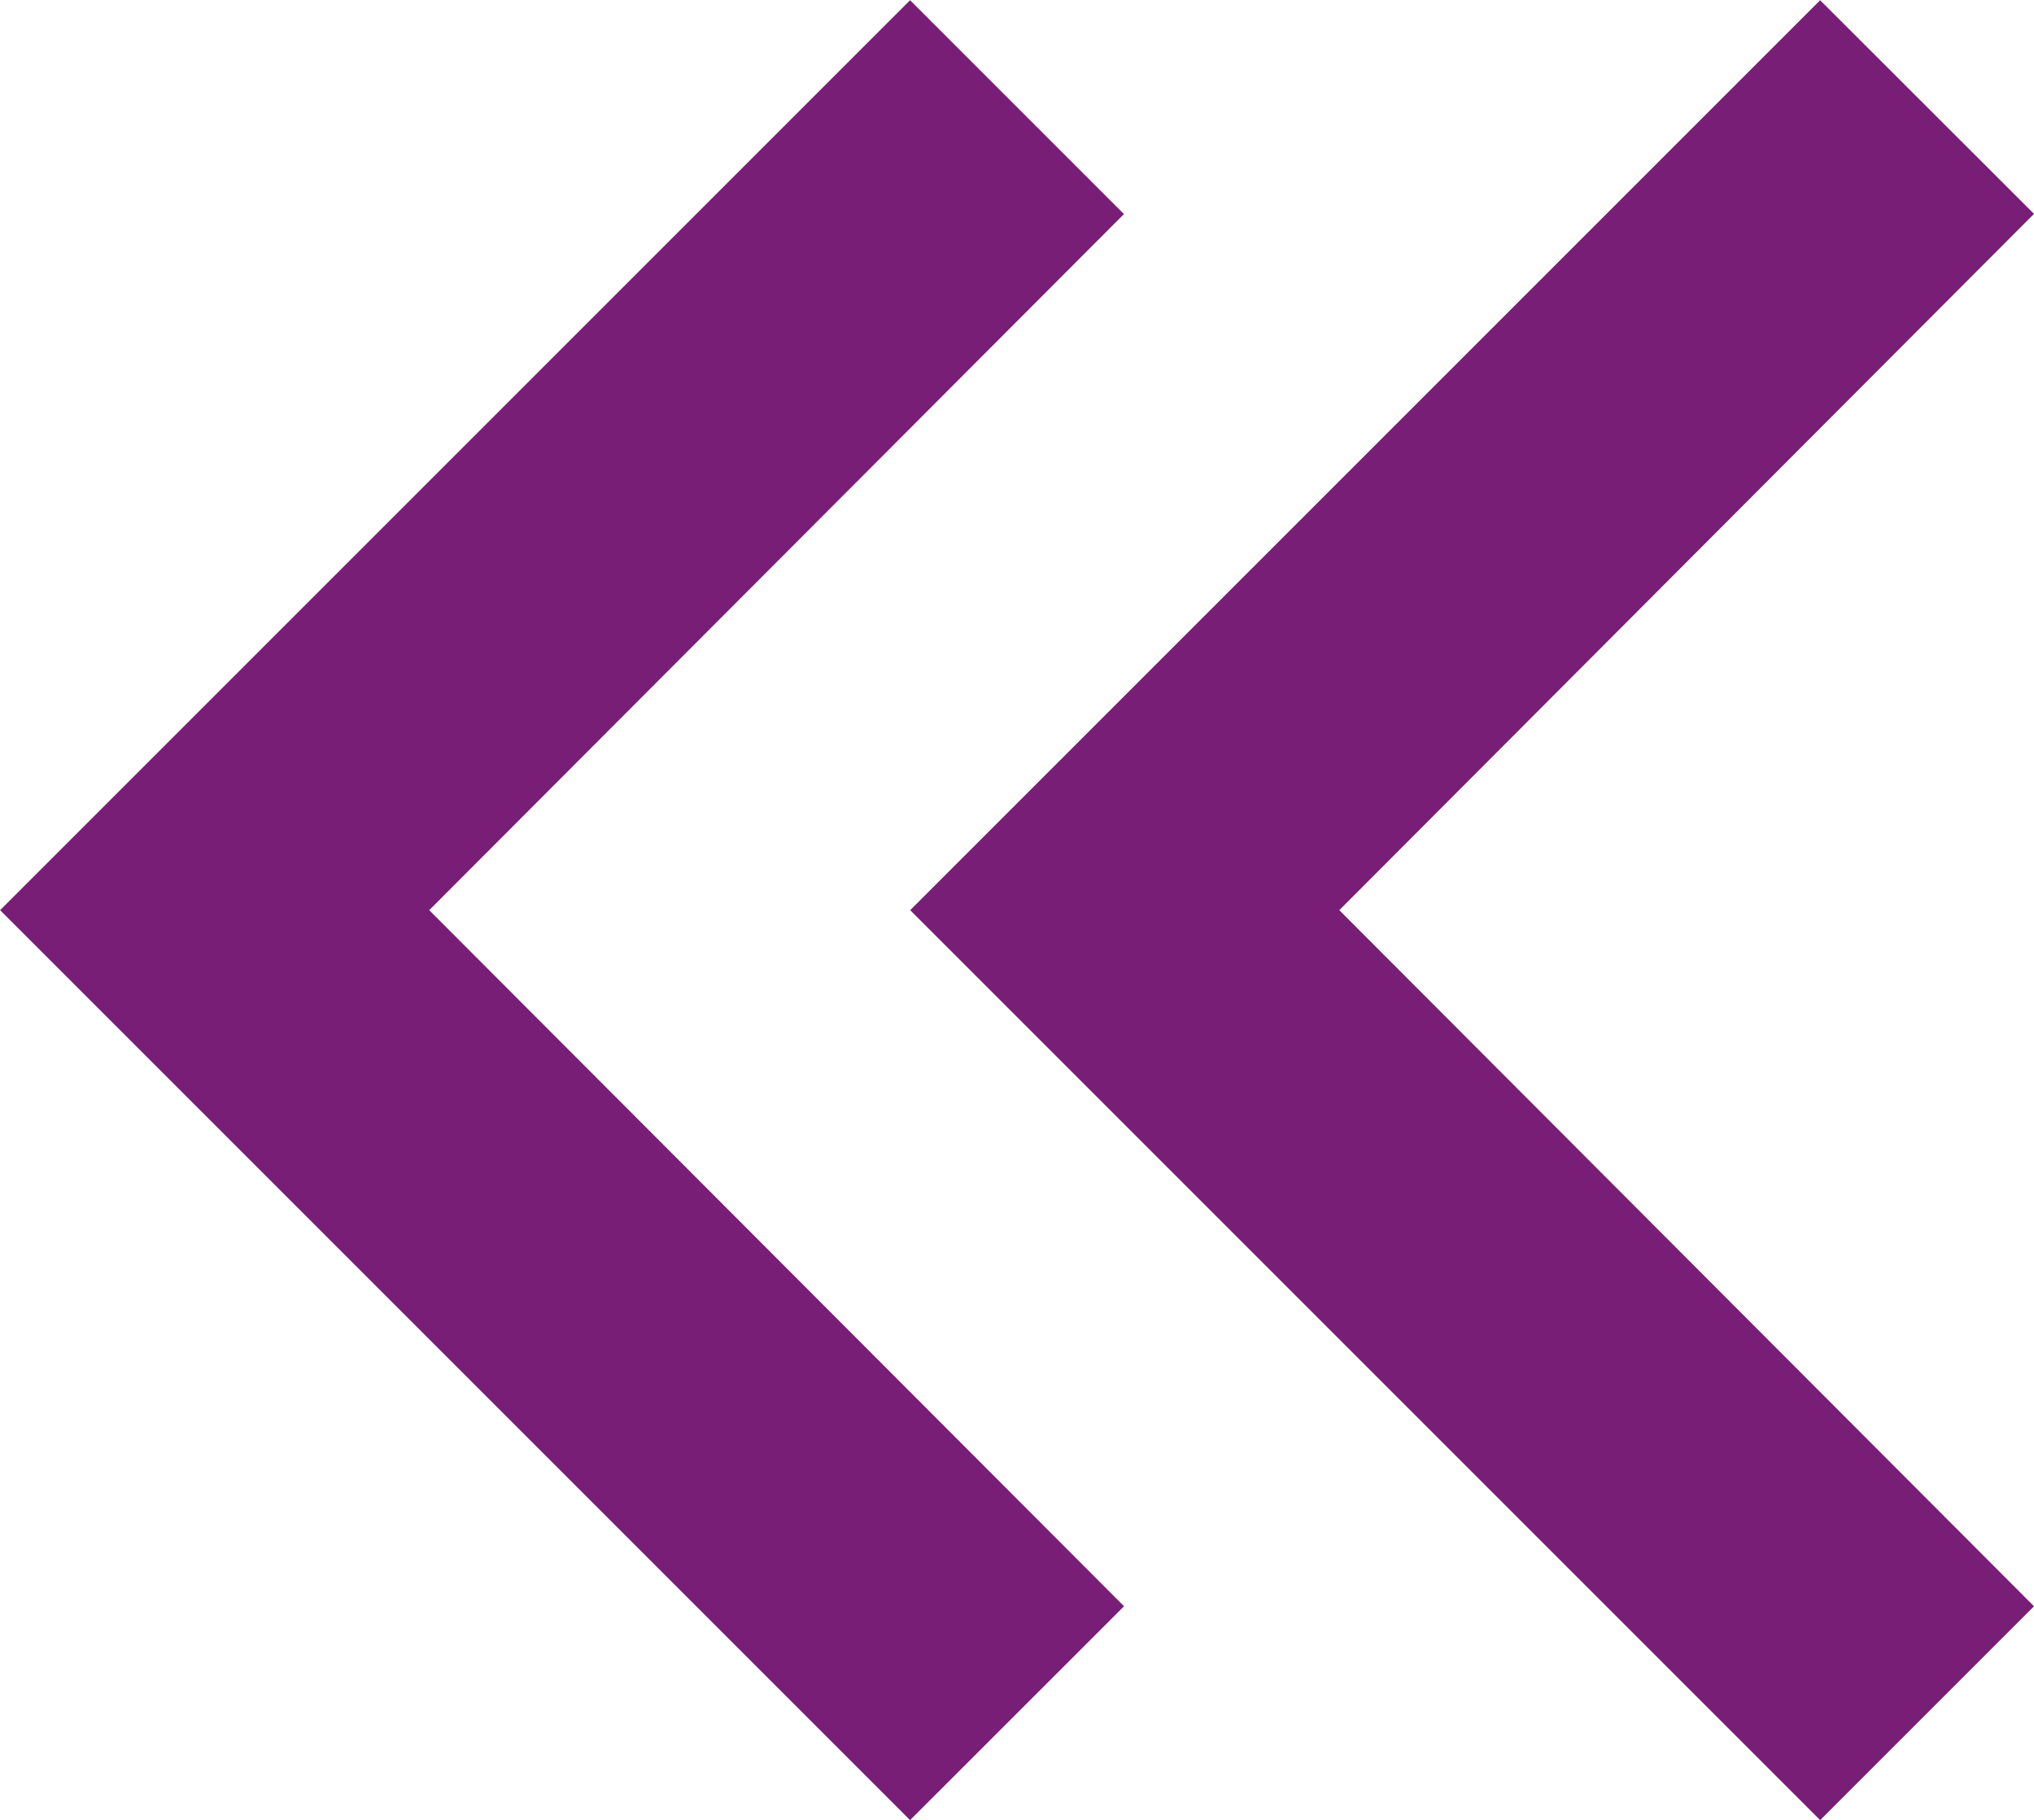 <svg xmlns="http://www.w3.org/2000/svg" width="53.423" height="47.806" viewBox="0 0 53.423 47.806">
  <g id="chevron-double-right" transform="translate(53.423 47.806) rotate(180)">
    <path id="Path_chevron-double-right" data-name="Path / chevron-double-right" d="M5.59,11.617,11.207,6l23.9,23.9-23.9,23.9L5.59,48.189,23.836,29.9,5.59,11.617m23.9,0L35.11,6l23.9,23.9-23.9,23.9-5.617-5.617L47.739,29.9Z" transform="translate(-5.59 -6)" fill="#781e77"/>
  </g>
</svg>
